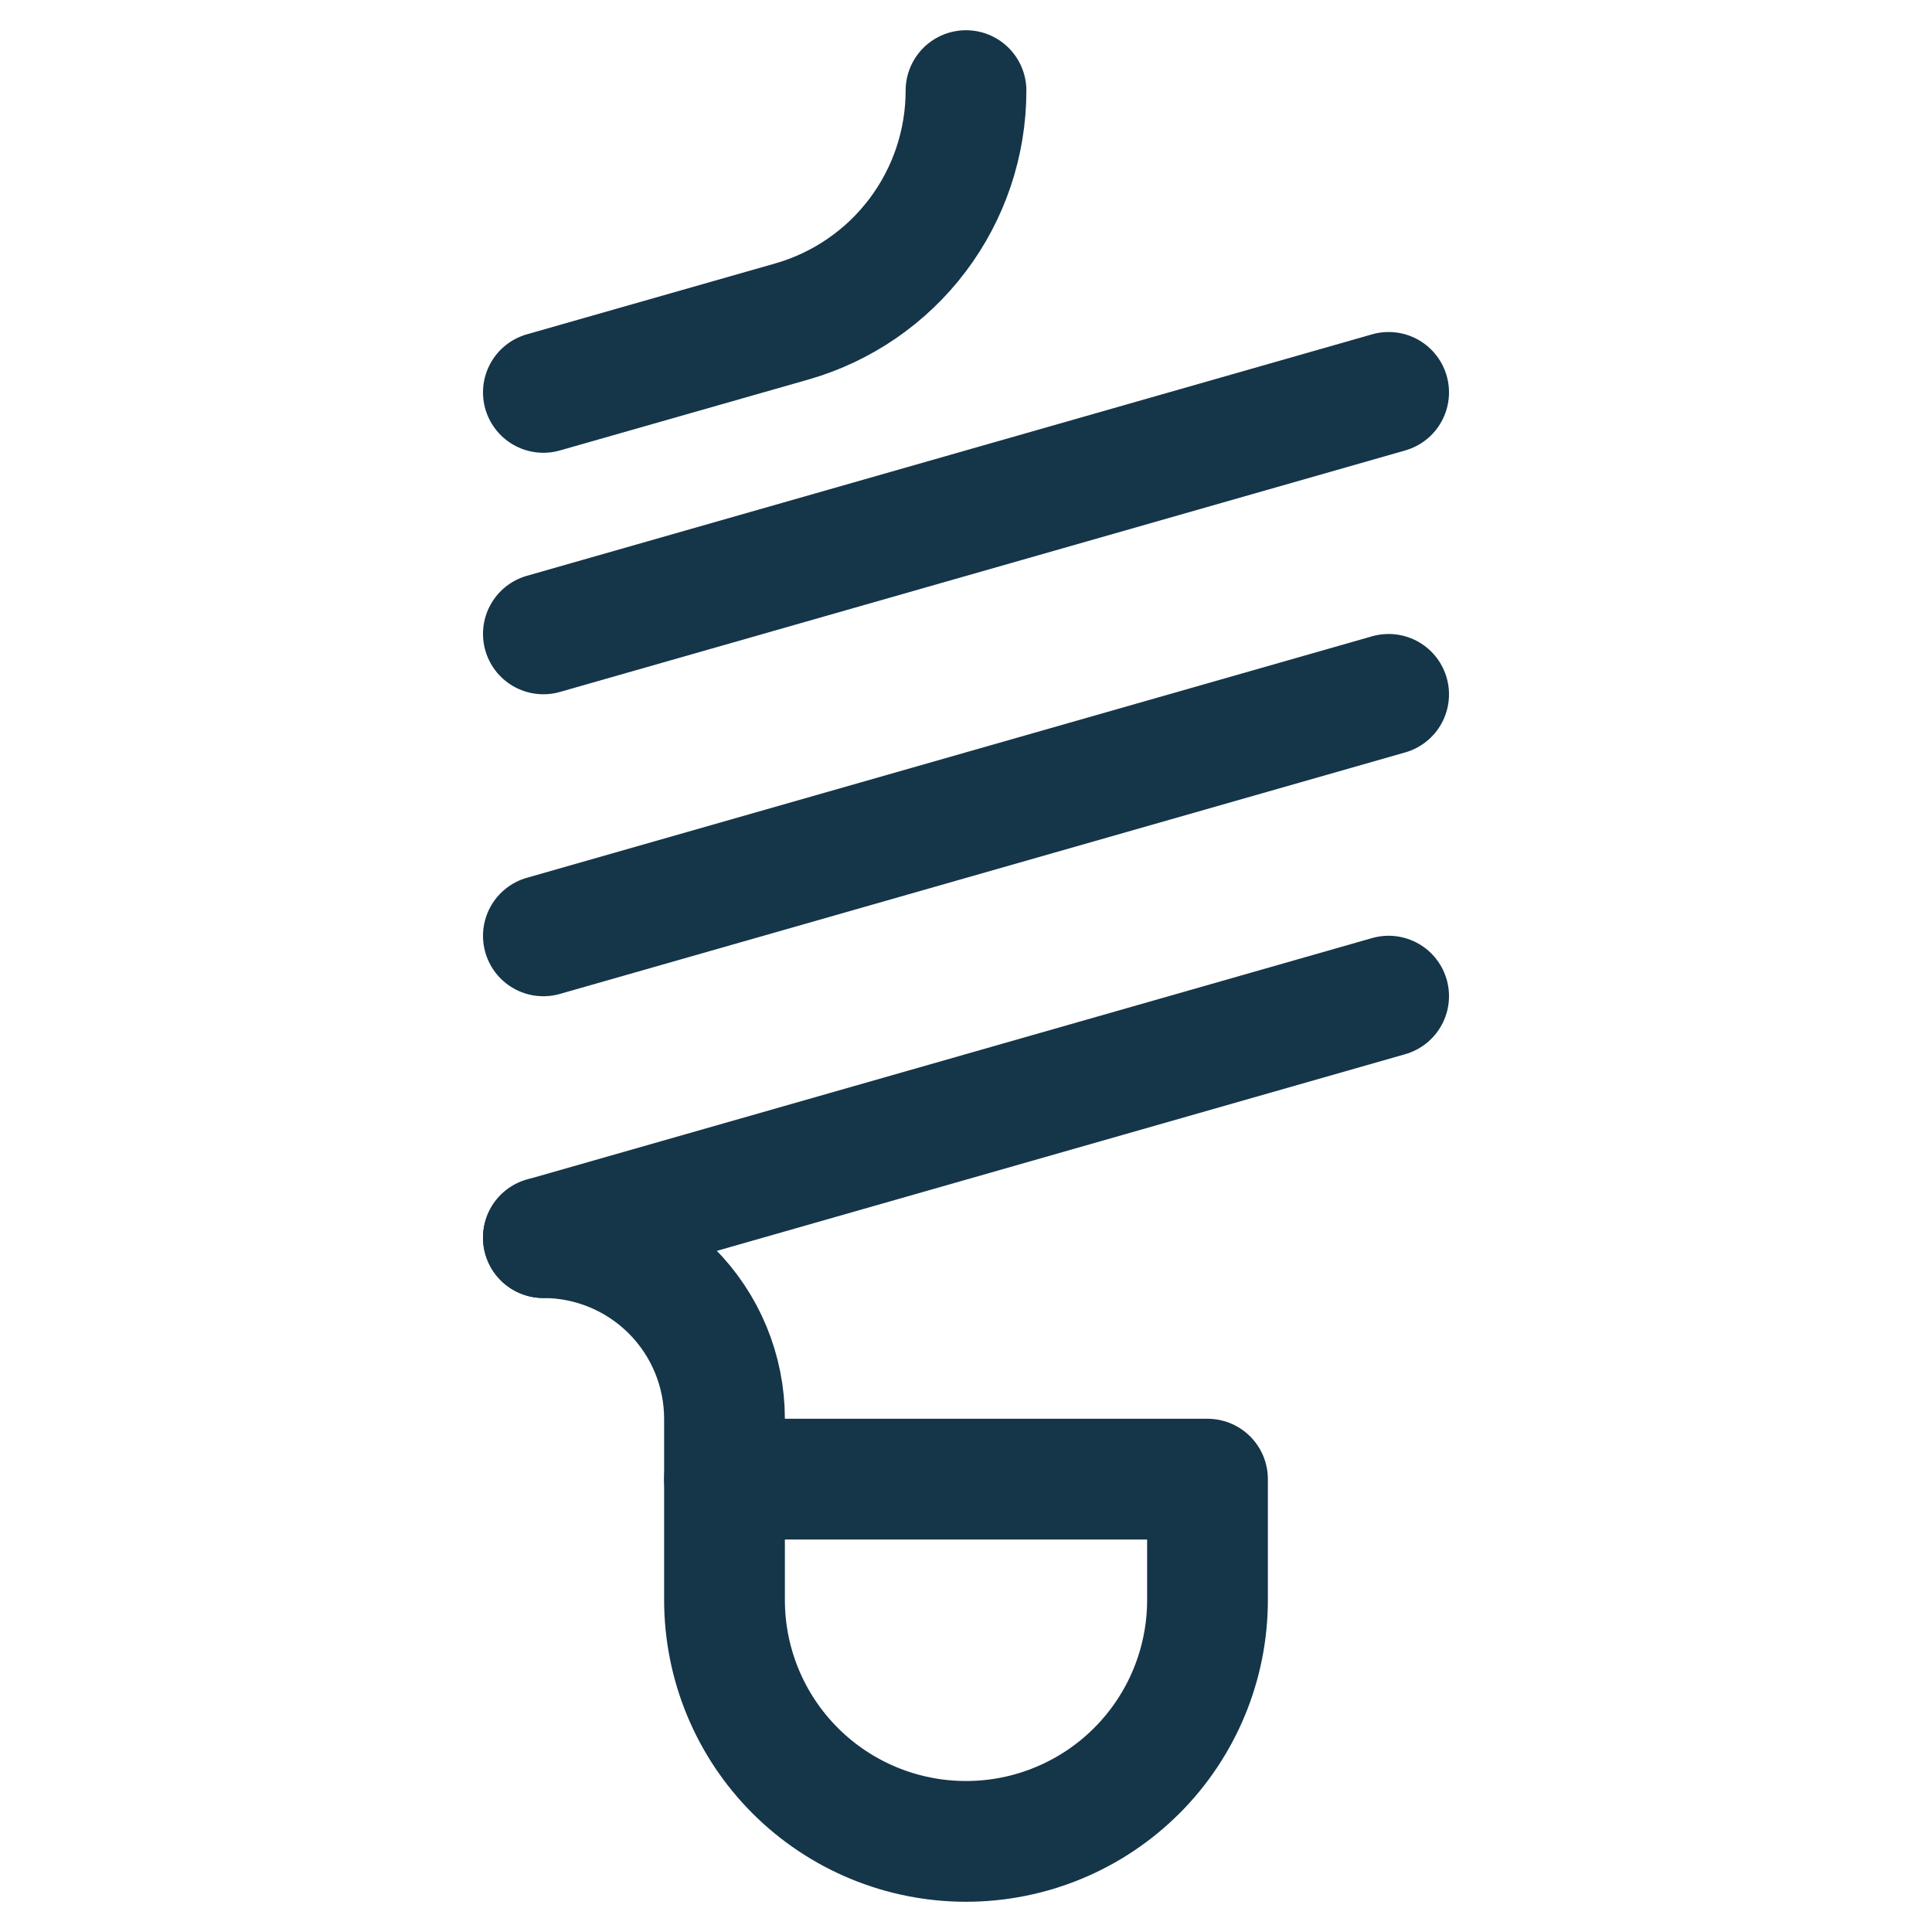<svg width="20" height="20" viewBox="0 0 20 20" fill="none" xmlns="http://www.w3.org/2000/svg">
<path d="M12.5 16.562C12.5 17.226 12.237 17.861 11.768 18.33C11.299 18.799 10.663 19.062 10 19.062C9.337 19.062 8.701 18.799 8.232 18.33C7.763 17.861 7.5 17.226 7.5 16.562V15.312H12.5V16.562Z" stroke="#153549" stroke-width="1.25" stroke-linecap="round" stroke-linejoin="round"/>
<path d="M5.625 12.812C6.122 12.812 6.599 13.01 6.951 13.362C7.302 13.713 7.5 14.19 7.5 14.688V15.312" stroke="#153549" stroke-width="1.25" stroke-linecap="round" stroke-linejoin="round"/>
<path d="M5.625 12.812L14.375 10.312" stroke="#153549" stroke-width="1.25" stroke-linecap="round" stroke-linejoin="round"/>
<path d="M5.625 9.688L14.375 7.188" stroke="#153549" stroke-width="1.25" stroke-linecap="round" stroke-linejoin="round"/>
<path d="M5.625 6.562L14.375 4.062" stroke="#153549" stroke-width="1.25" stroke-linecap="round" stroke-linejoin="round"/>
<path d="M5.625 4.062L8.197 3.328C8.717 3.179 9.174 2.865 9.499 2.434C9.824 2.003 10 1.478 10 0.938V0.938" stroke="#153549" stroke-width="1.25" stroke-linecap="round" stroke-linejoin="round"/>
</svg>
